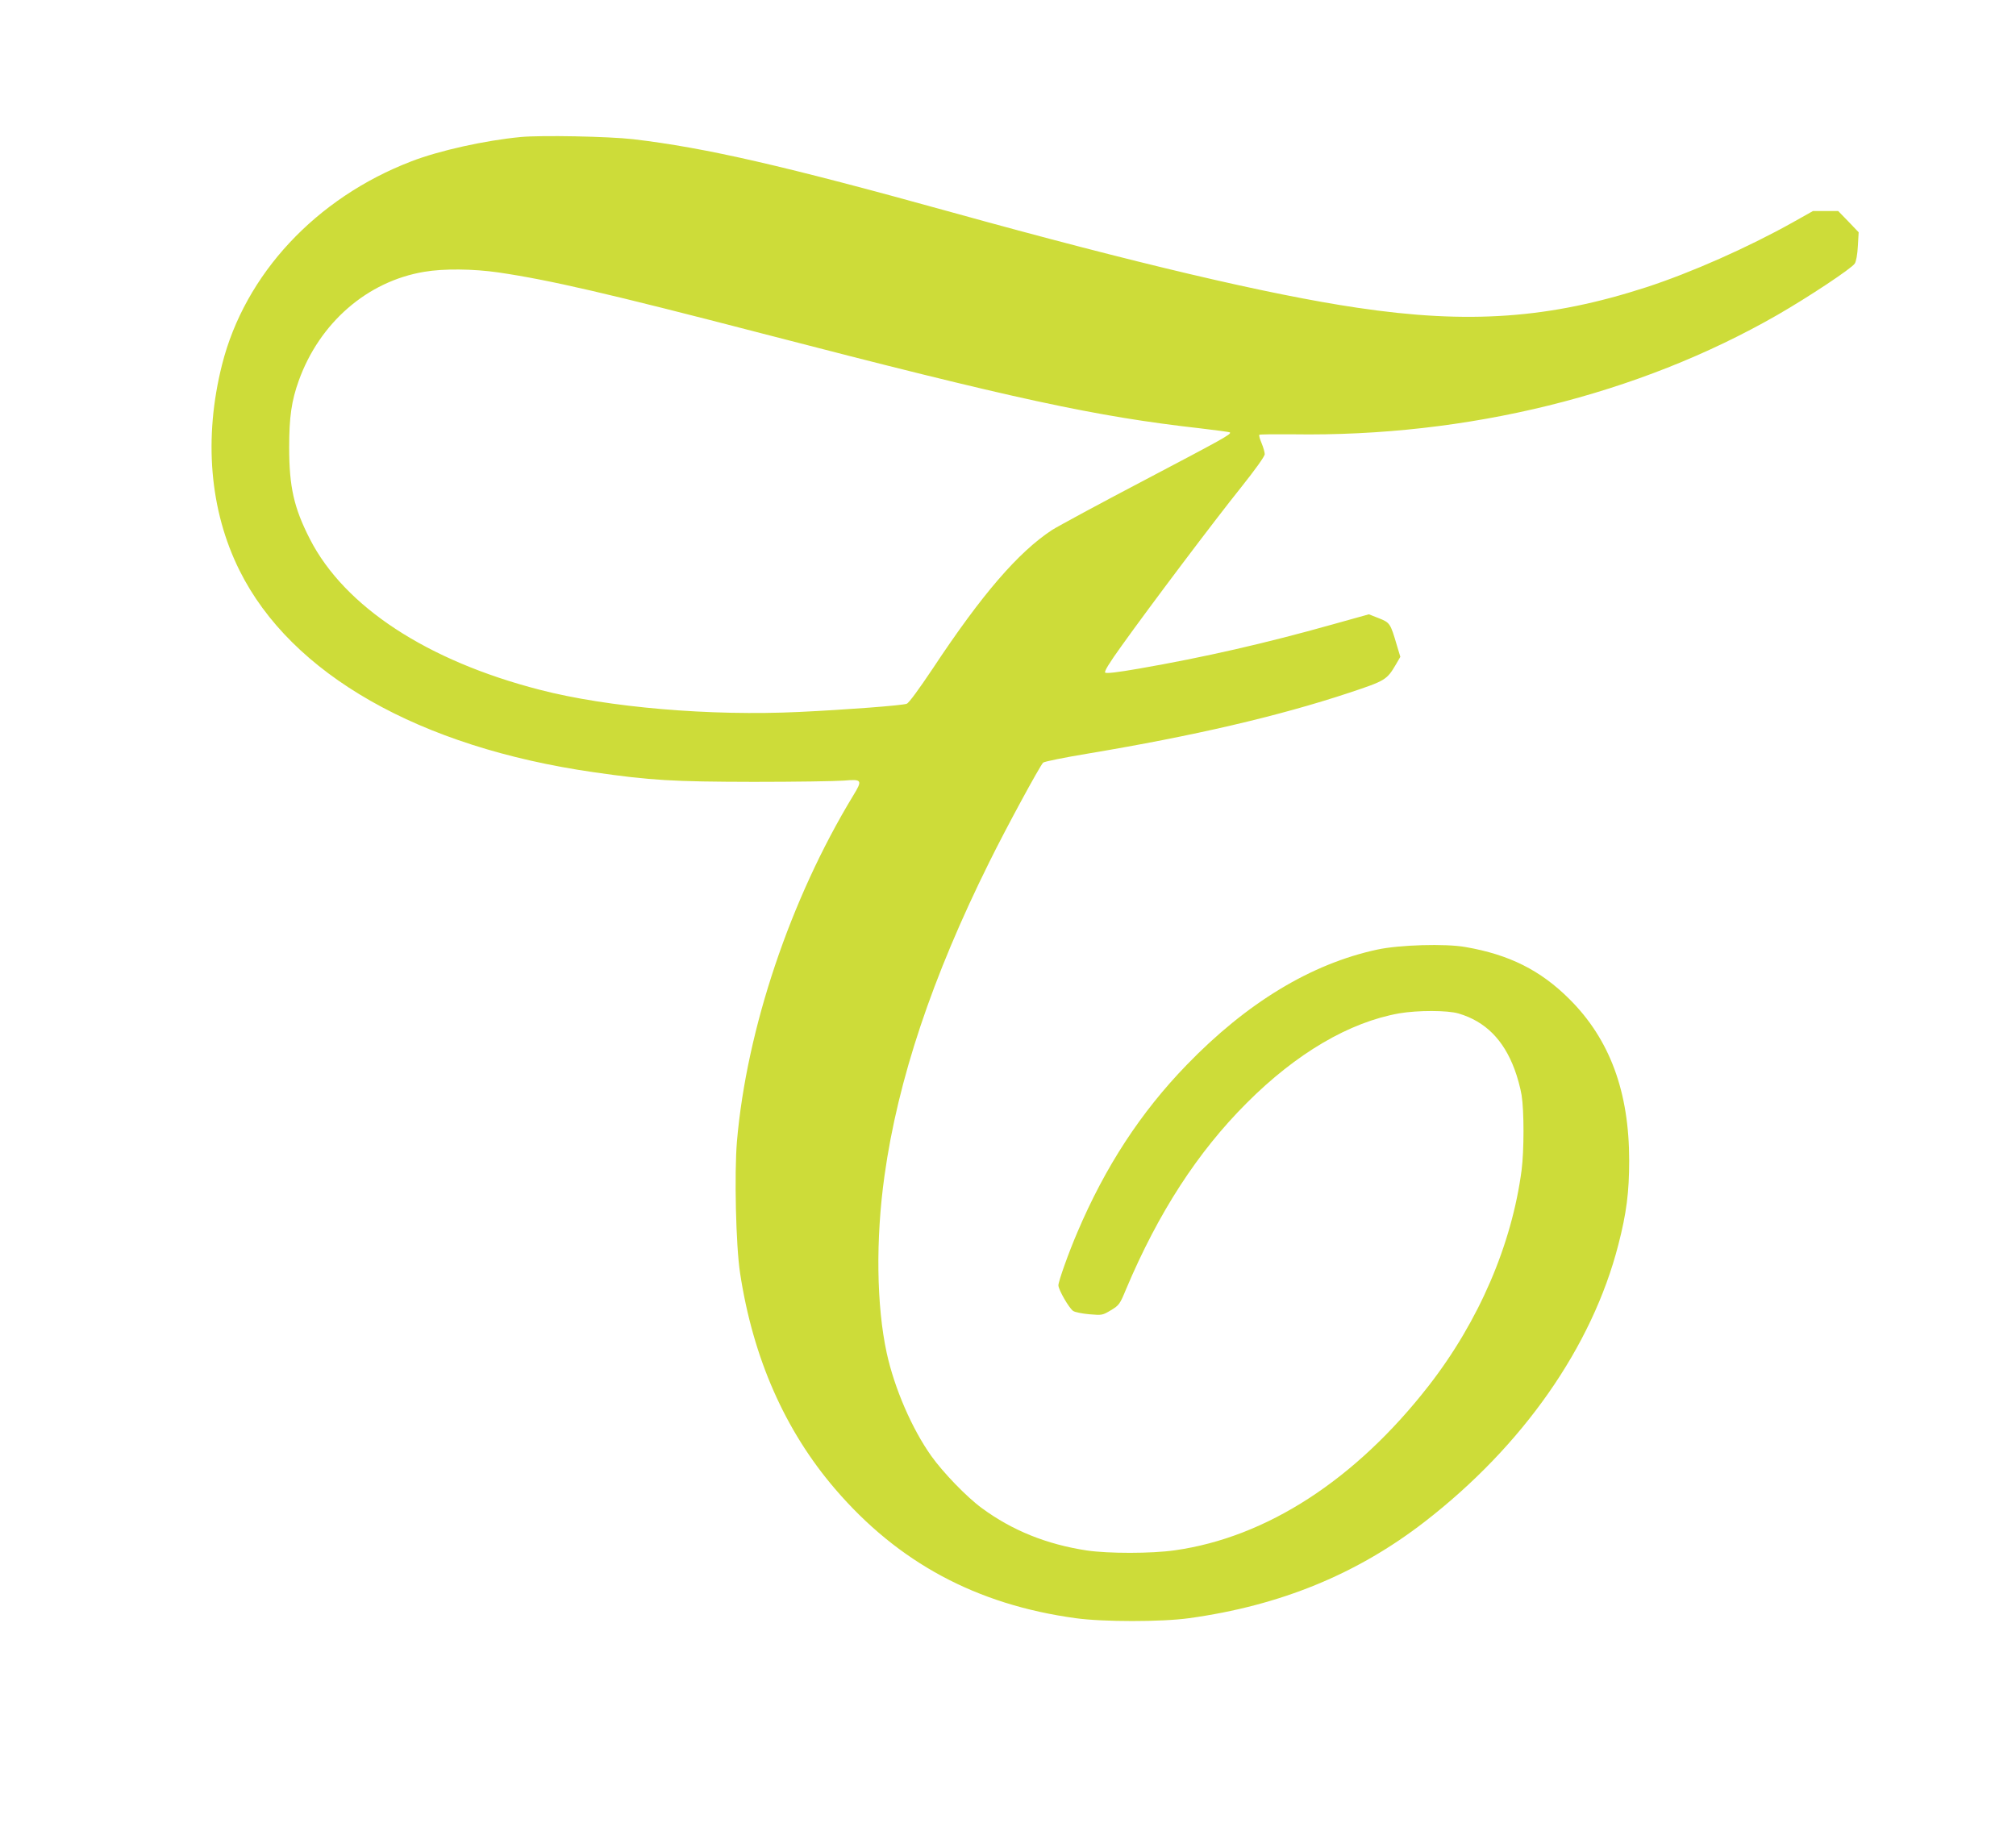 <?xml version="1.0" standalone="no"?>
<!DOCTYPE svg PUBLIC "-//W3C//DTD SVG 20010904//EN"
 "http://www.w3.org/TR/2001/REC-SVG-20010904/DTD/svg10.dtd">
<svg version="1.0" xmlns="http://www.w3.org/2000/svg"
 width="1280pt" height="1160pt" viewBox="0 0 1280 1160"
 preserveAspectRatio="xMidYMid meet">
<g transform="translate(0,1160) scale(0.1,-0.1)"
fill="#cddc39" stroke="none">
<path d="M3307 10730 c-230 -22 -517 -86 -694 -154 -607 -233 -1058 -717
-1203 -1291 -118 -467 -79 -927 111 -1308 328 -659 1142 -1122 2250 -1281 362
-52 499 -60 1014 -61 264 0 522 4 573 8 116 10 120 4 58 -97 -399 -658 -675
-1480 -737 -2194 -17 -204 -7 -661 20 -837 82 -538 284 -998 603 -1370 401
-468 898 -735 1528 -821 172 -24 548 -24 719 0 580 80 1067 280 1496 612 624
483 1064 1112 1230 1759 52 201 69 335 69 535 0 437 -123 770 -379 1025 -183
183 -382 283 -660 331 -128 23 -421 14 -560 -16 -420 -90 -829 -338 -1210
-732 -293 -302 -518 -648 -694 -1062 -56 -130 -121 -313 -121 -338 0 -28 68
-146 94 -163 12 -8 58 -17 103 -21 81 -7 83 -6 137 26 51 31 56 37 96 134 205
486 454 870 765 1181 316 317 653 514 969 570 118 20 306 20 377 -1 169 -50
285 -166 355 -354 18 -47 38 -121 45 -165 16 -100 16 -349 0 -475 -62 -473
-271 -960 -590 -1370 -464 -596 -1029 -963 -1613 -1045 -148 -21 -419 -21
-557 -1 -256 39 -474 127 -667 269 -97 71 -247 227 -321 331 -123 173 -234
430 -283 654 -65 299 -71 722 -14 1127 85 609 302 1259 665 1990 108 219 320
609 342 632 7 7 136 33 287 58 669 112 1204 236 1657 386 231 77 238 81 298
183 l26 45 -22 73 c-41 140 -44 144 -114 172 l-64 25 -233 -65 c-427 -120
-813 -208 -1227 -280 -138 -24 -207 -32 -214 -25 -7 7 26 61 103 168 185 259
596 804 759 1007 93 117 151 198 151 212 0 12 -9 44 -20 70 -11 26 -18 50 -14
53 3 3 99 4 212 3 1109 -17 2194 251 3077 758 198 114 471 295 491 326 9 13
17 57 20 111 l5 88 -65 68 -65 67 -80 0 -80 0 -128 -72 c-286 -160 -645 -319
-930 -412 -614 -199 -1128 -236 -1837 -130 -560 83 -1415 285 -2566 604 -1074
298 -1571 412 -2030 466 -157 18 -585 26 -713 14z m-143 -860 c326 -48 694
-133 1676 -388 1610 -418 2115 -527 2780 -602 101 -12 186 -23 189 -26 11 -11
-48 -43 -544 -304 -286 -150 -550 -293 -586 -316 -214 -141 -444 -407 -755
-877 -89 -133 -153 -221 -167 -226 -28 -11 -387 -38 -682 -52 -562 -27 -1214
28 -1649 141 -714 184 -1238 527 -1458 956 -102 199 -132 332 -132 584 0 192
15 295 61 423 132 367 435 631 797 691 123 21 310 19 470 -4z"/>
</g>
</svg>
